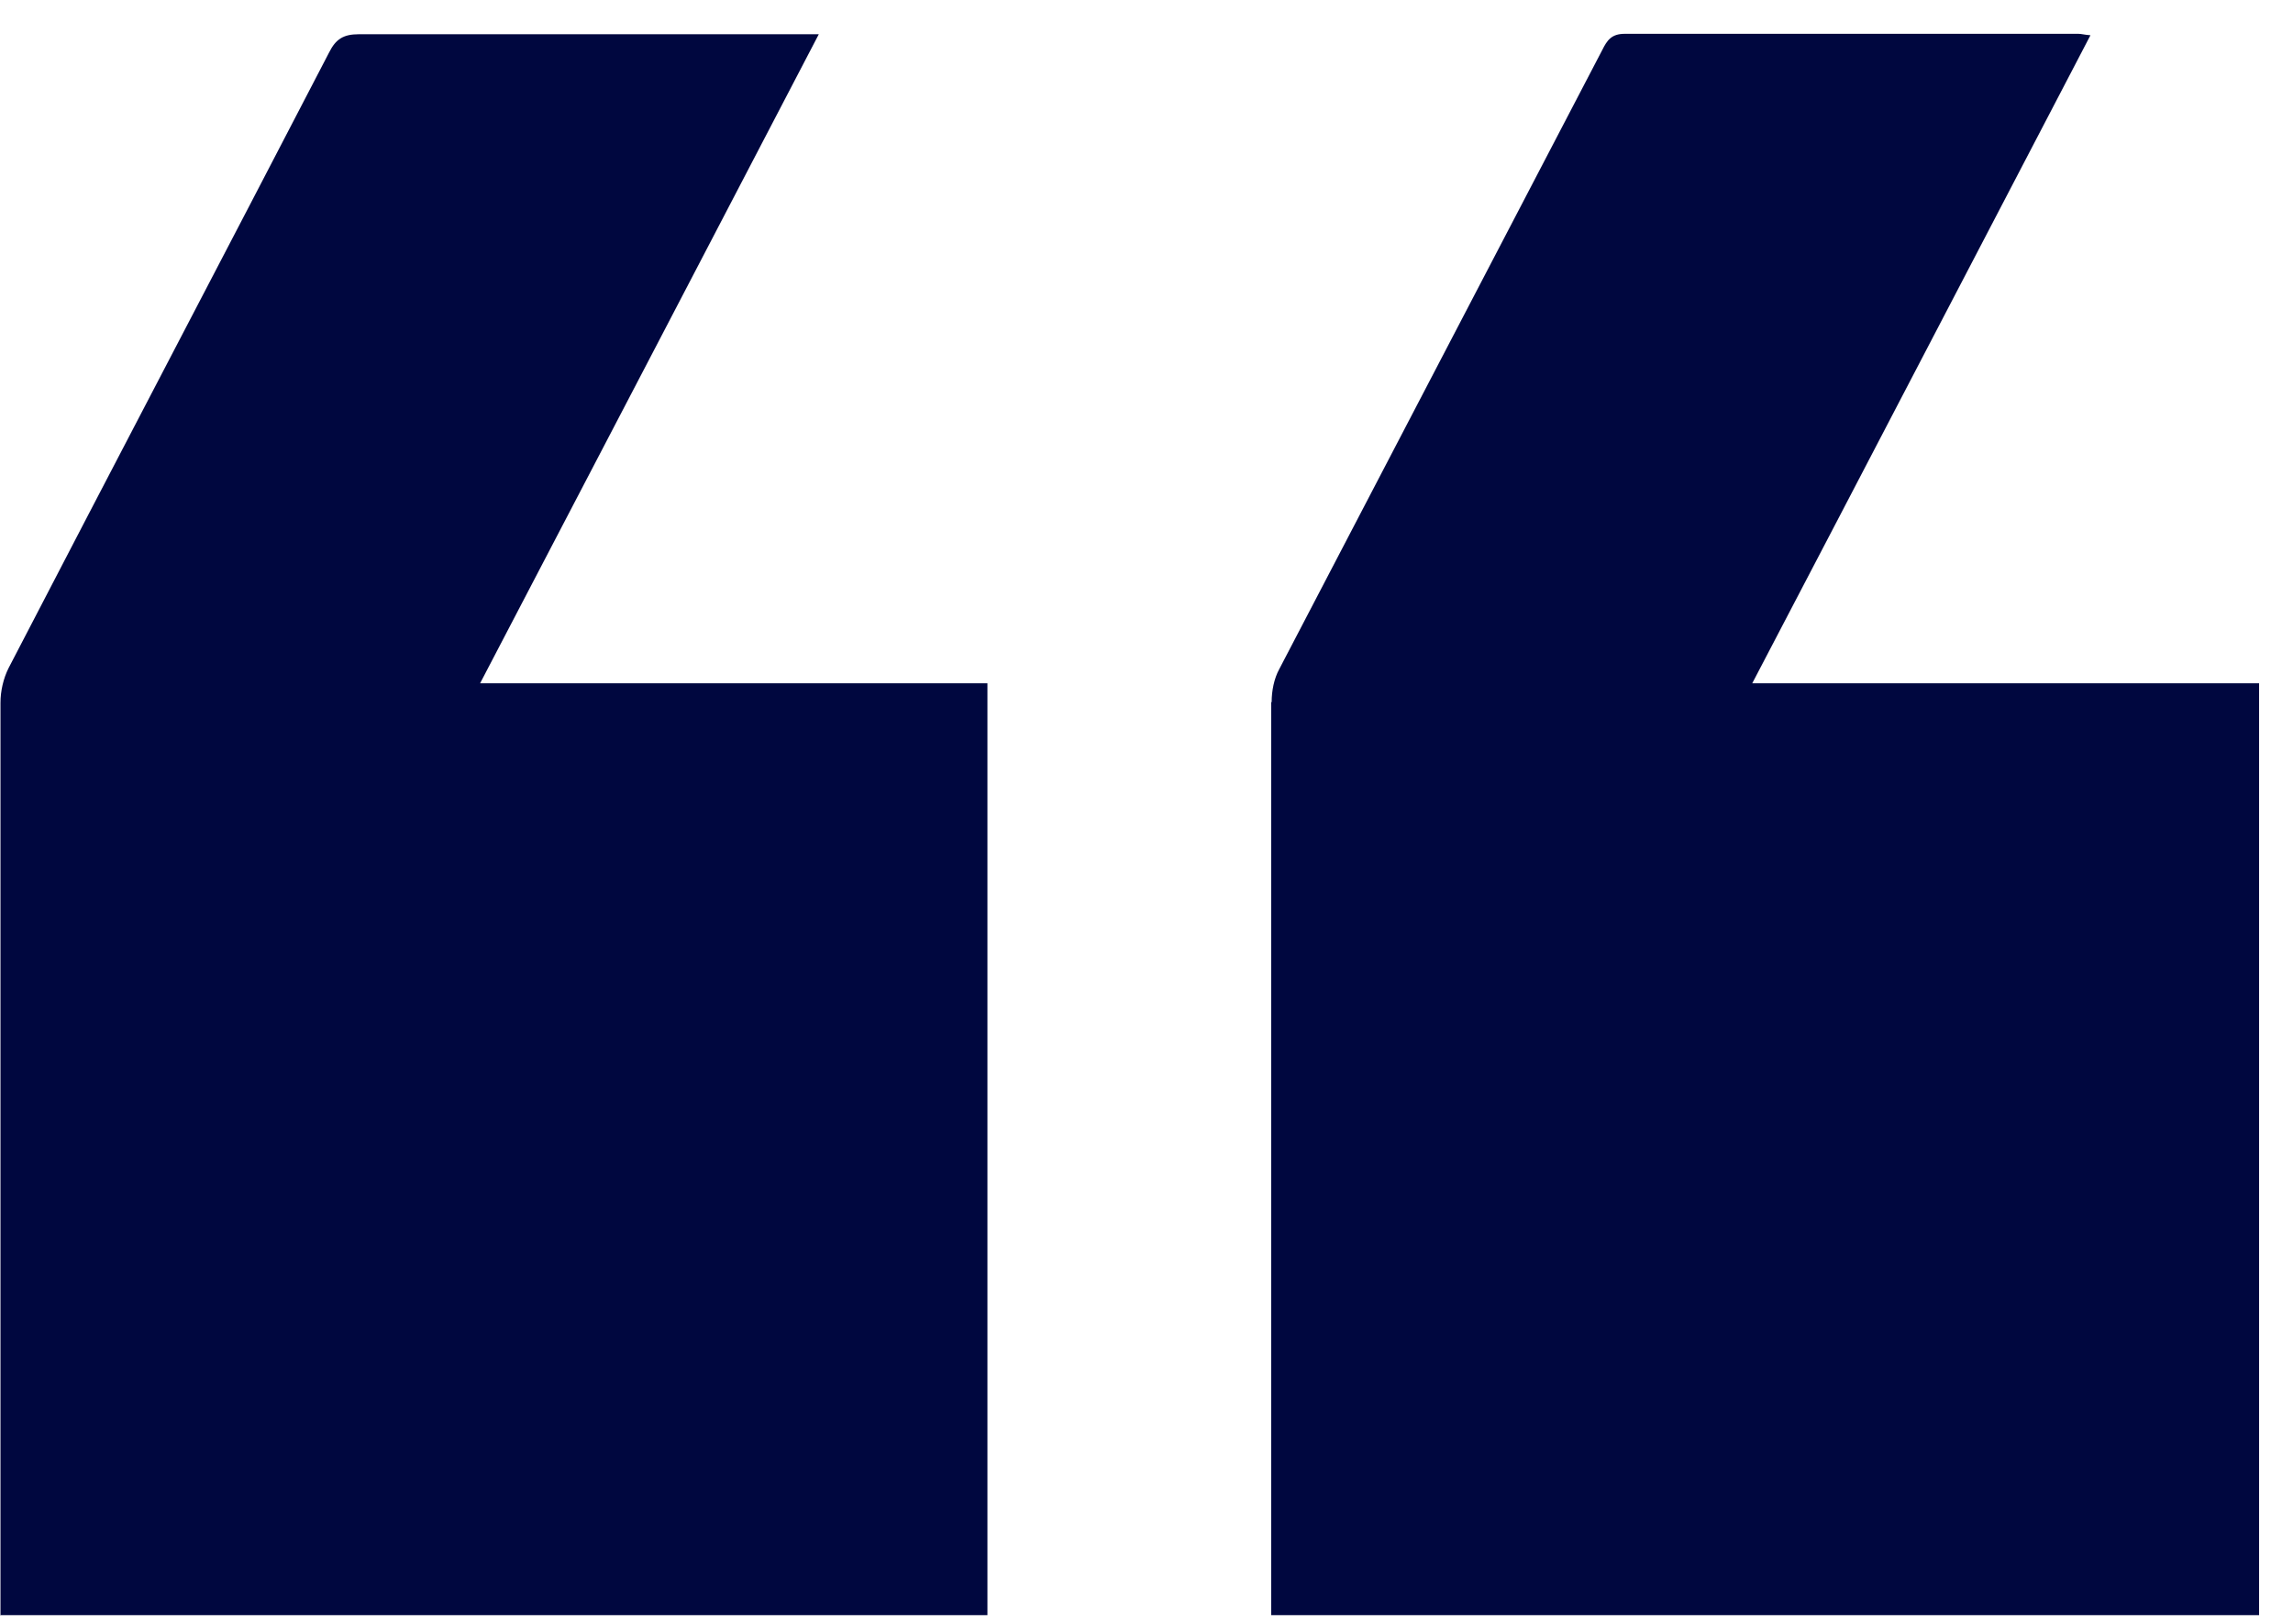 <svg width="48" height="34" viewBox="0 0 48 34" fill="none" xmlns="http://www.w3.org/2000/svg">
<path d="M0 33.817H20.67V14.307H10.05C12.43 9.747 14.77 5.267 17.14 0.717H16.7C13.64 0.717 10.57 0.717 7.51 0.717C7.19 0.717 7.03 0.817 6.89 1.097C4.66 5.397 2.41 9.687 0.18 13.987C0.07 14.207 0.01 14.467 0.01 14.717C0.01 20.927 0.01 27.137 0.01 33.347V33.827L0 33.817Z" fill="#00073F"/>
<path d="M26.61 14.707C26.61 20.918 26.61 27.128 26.61 33.337V33.818H47.29V14.307H36.68C39.06 9.758 41.39 5.278 43.76 0.738C43.63 0.728 43.57 0.708 43.51 0.708C40.34 0.708 37.18 0.708 34.01 0.708C33.73 0.708 33.64 0.848 33.54 1.048C31.29 5.368 29.03 9.688 26.78 14.008C26.67 14.207 26.62 14.467 26.62 14.697L26.61 14.707Z" fill="#00073F"/>
</svg>
